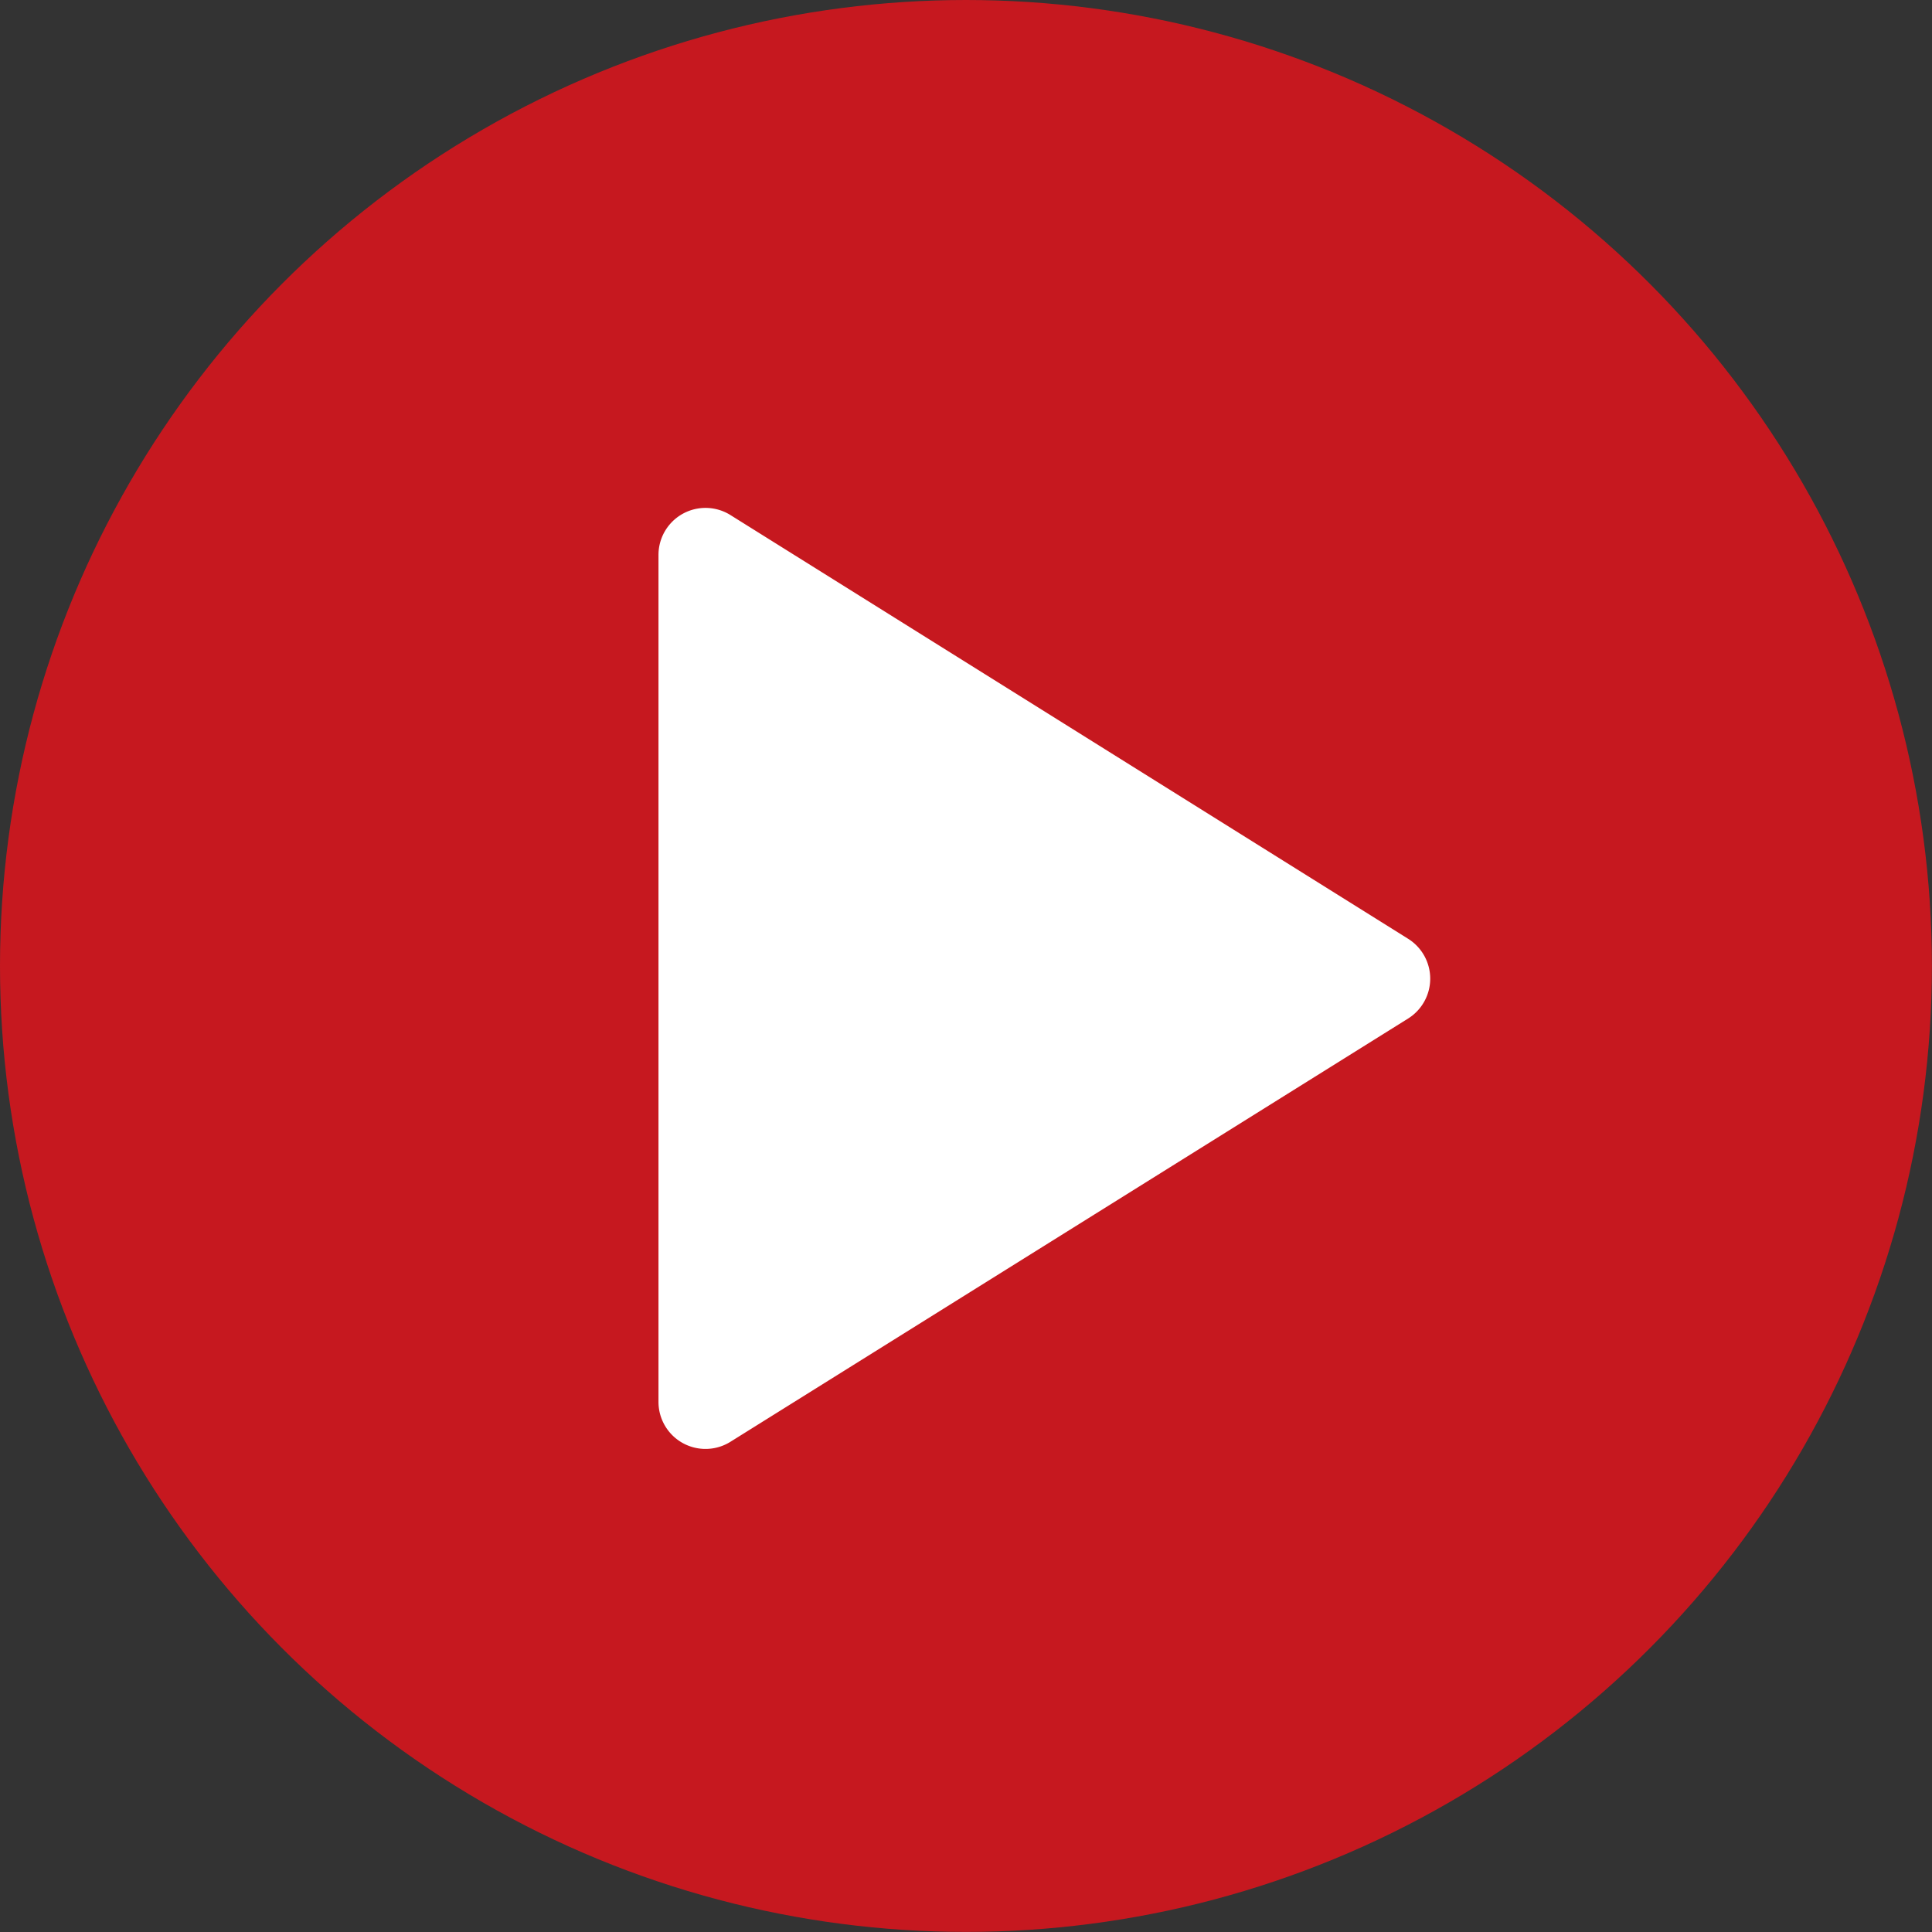 <svg xmlns="http://www.w3.org/2000/svg" width="20.541" height="20.541" viewBox="0 0 20.541 20.541">
  <rect x="0" y="0" width="20.541" height="20.541" fill="#333333" stroke="none"/>
  <g id="Group_554" data-name="Group 554" transform="translate(-965 -3221)">
    <circle id="Ellipse_34" data-name="Ellipse 34" cx="10.27" cy="10.27" r="10.27" transform="translate(965 3221)" fill="#d7161e" opacity="0.896"/>
    <path id="Polygon_7" data-name="Polygon 7" d="M4.981.678a.5.5,0,0,1,.848,0l4.5,7.205a.5.5,0,0,1-.424.765H.9a.5.5,0,0,1-.424-.765Z" transform="translate(980.649 3226) rotate(90)" fill="#fff"/>
  </g>
</svg>
